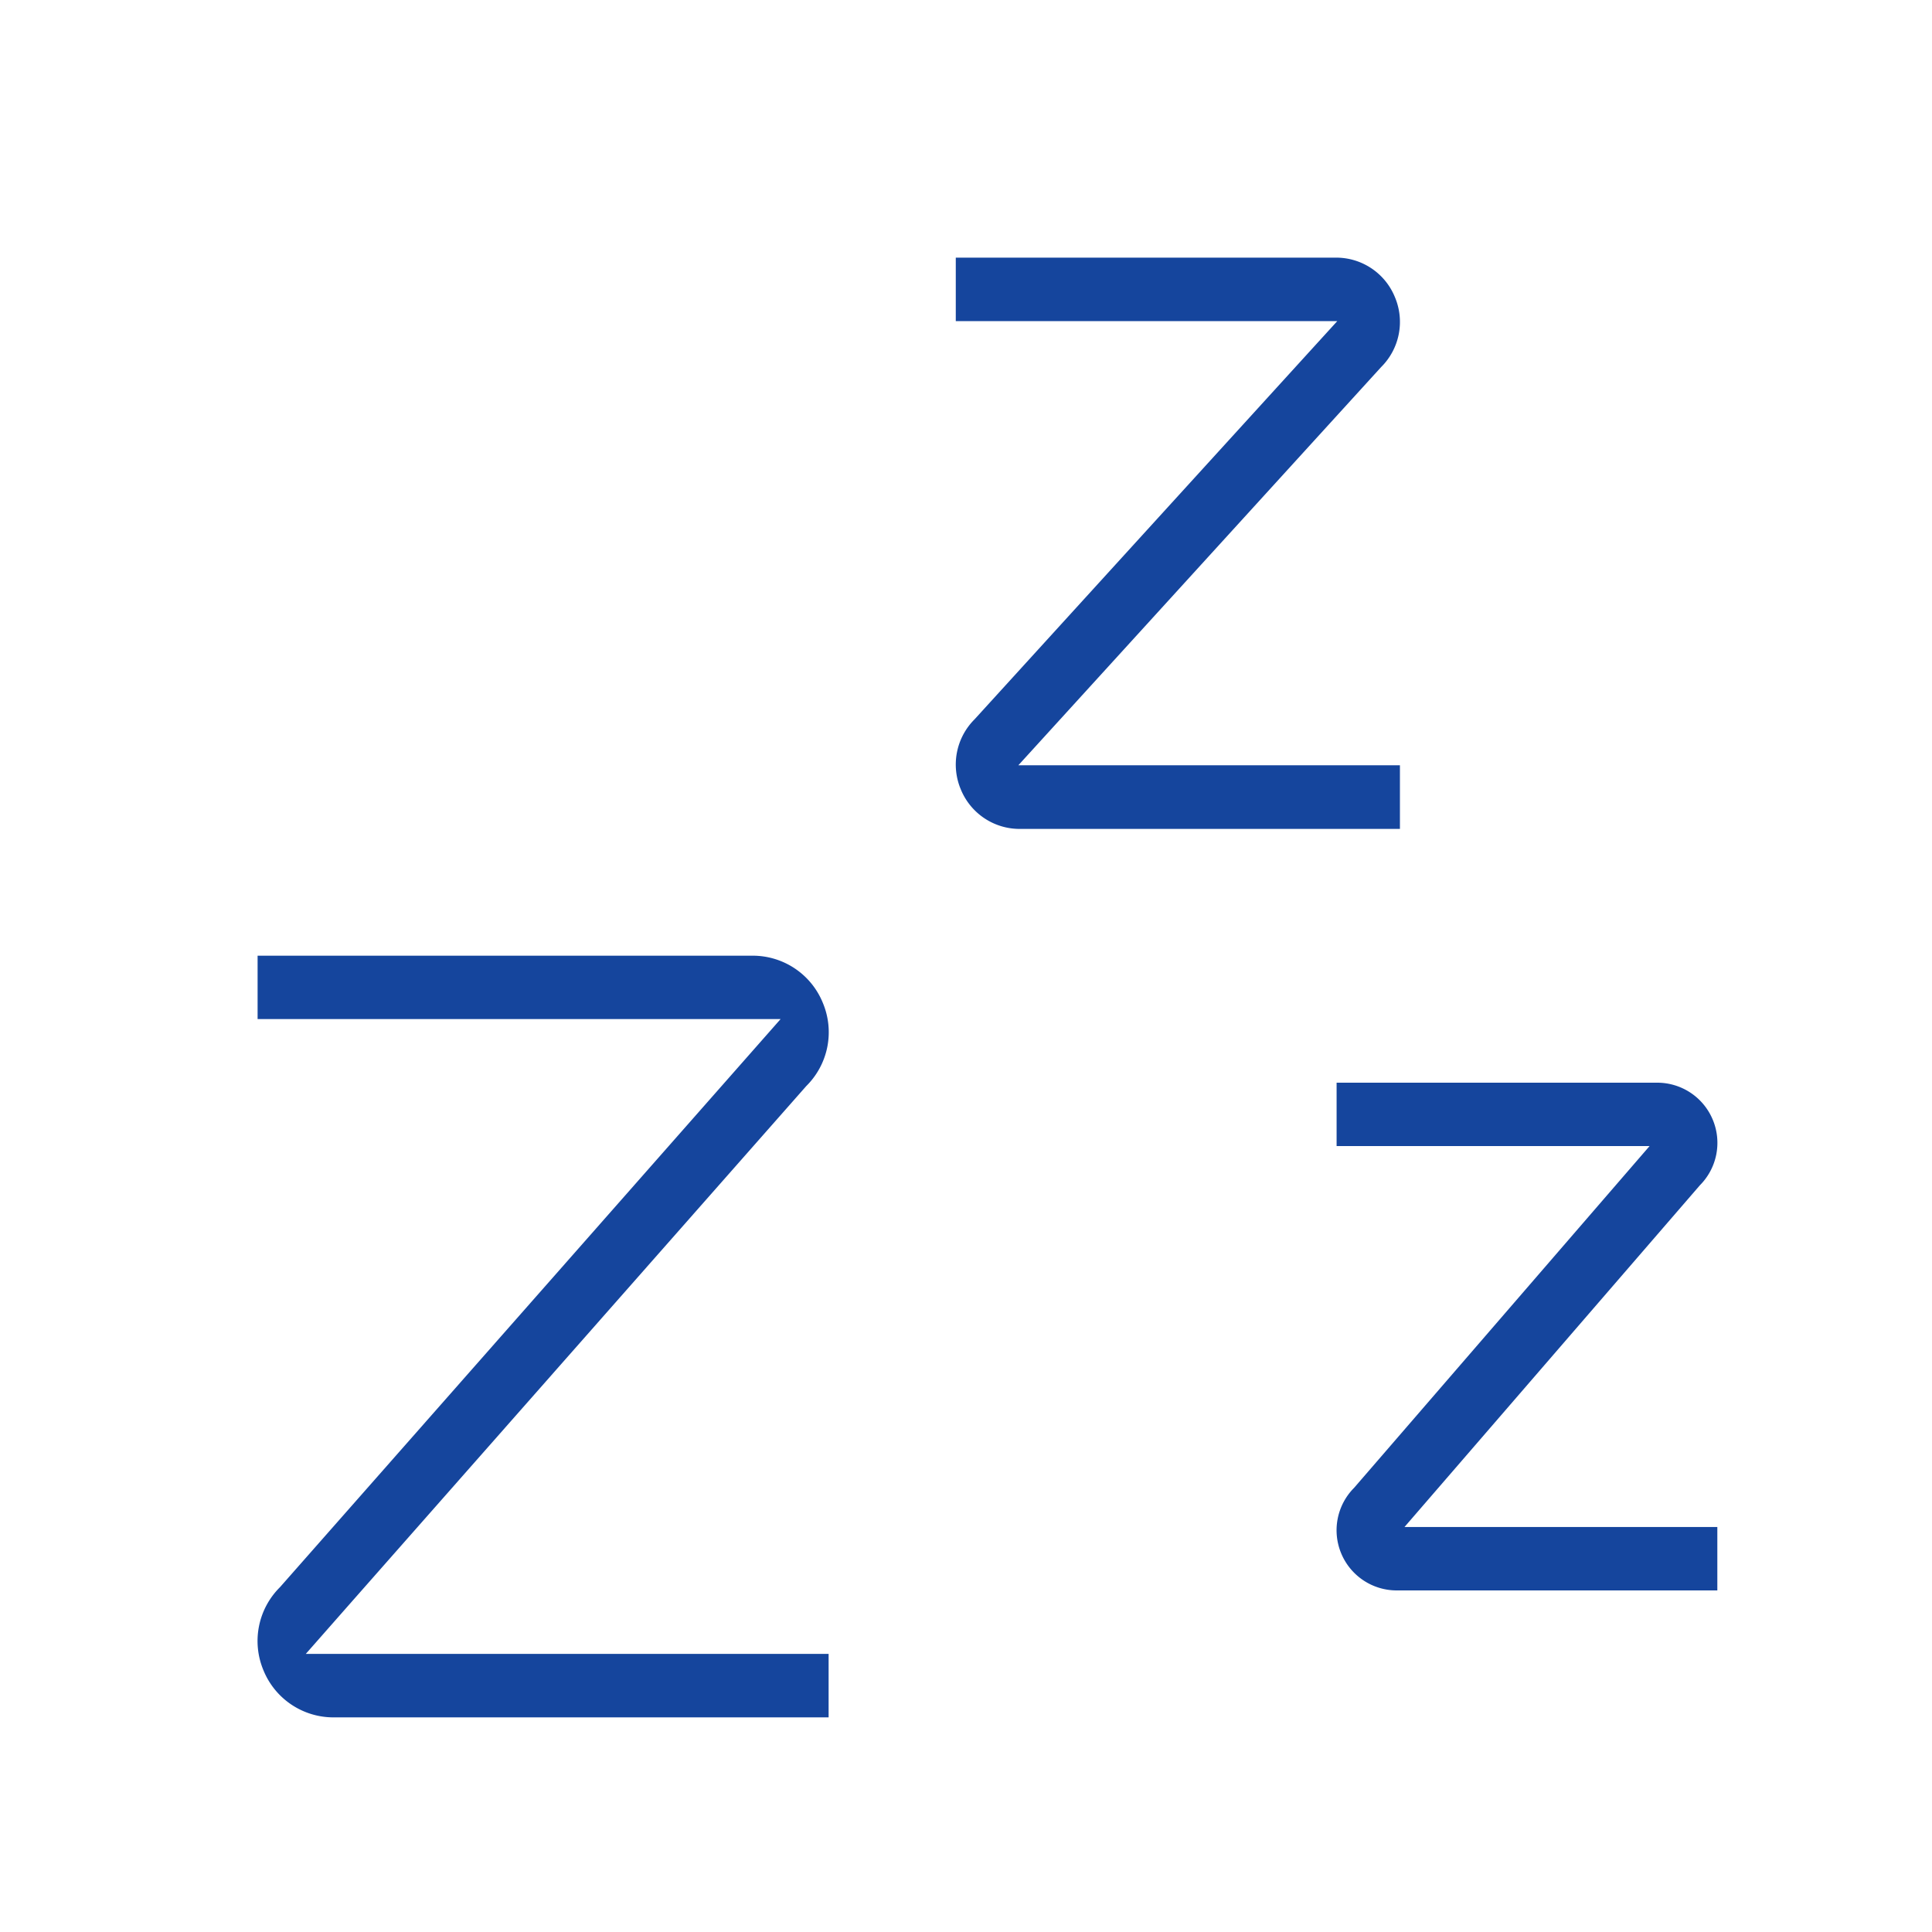 <svg xmlns="http://www.w3.org/2000/svg" xmlns:xlink="http://www.w3.org/1999/xlink" width="45" height="45" viewBox="0 0 45 45">
  <defs>
    <clipPath id="clip-Artboard_16">
      <rect width="45" height="45"/>
    </clipPath>
  </defs>
  <g id="Artboard_16" data-name="Artboard – 16" clip-path="url(#clip-Artboard_16)">
    <path id="Subtraction_21" data-name="Subtraction 21" d="M9923.3-12027h-11.528a1.76,1.76,0,0,1-1.637-1.1,1.763,1.763,0,0,1,.386-1.932l11.661-13.233H9910v-1.476h11.527a1.761,1.761,0,0,1,1.639,1.1,1.764,1.764,0,0,1-.386,1.936l-10.578,12-1.079,1.226H9923.3v1.479Zm20.7-2.957h-7.467a1.4,1.4,0,0,1-1.294-.863,1.4,1.4,0,0,1,.3-1.526l6.883-7.961h-7.29v-1.476h7.468a1.4,1.4,0,0,1,1.294.863,1.4,1.4,0,0,1-.3,1.526l-6.881,7.96H9944v1.477Zm-7.393-17.737h-8.851a1.48,1.48,0,0,1-1.378-.923,1.487,1.487,0,0,1,.321-1.629l8.449-9.276h-8.886V-12061h8.851a1.476,1.476,0,0,1,1.378.922,1.481,1.481,0,0,1-.321,1.626l-8.451,9.276h8.888v1.48Z" transform="translate(-9904 12067.001)" fill="#15459d"/>
  </g>
</svg>
